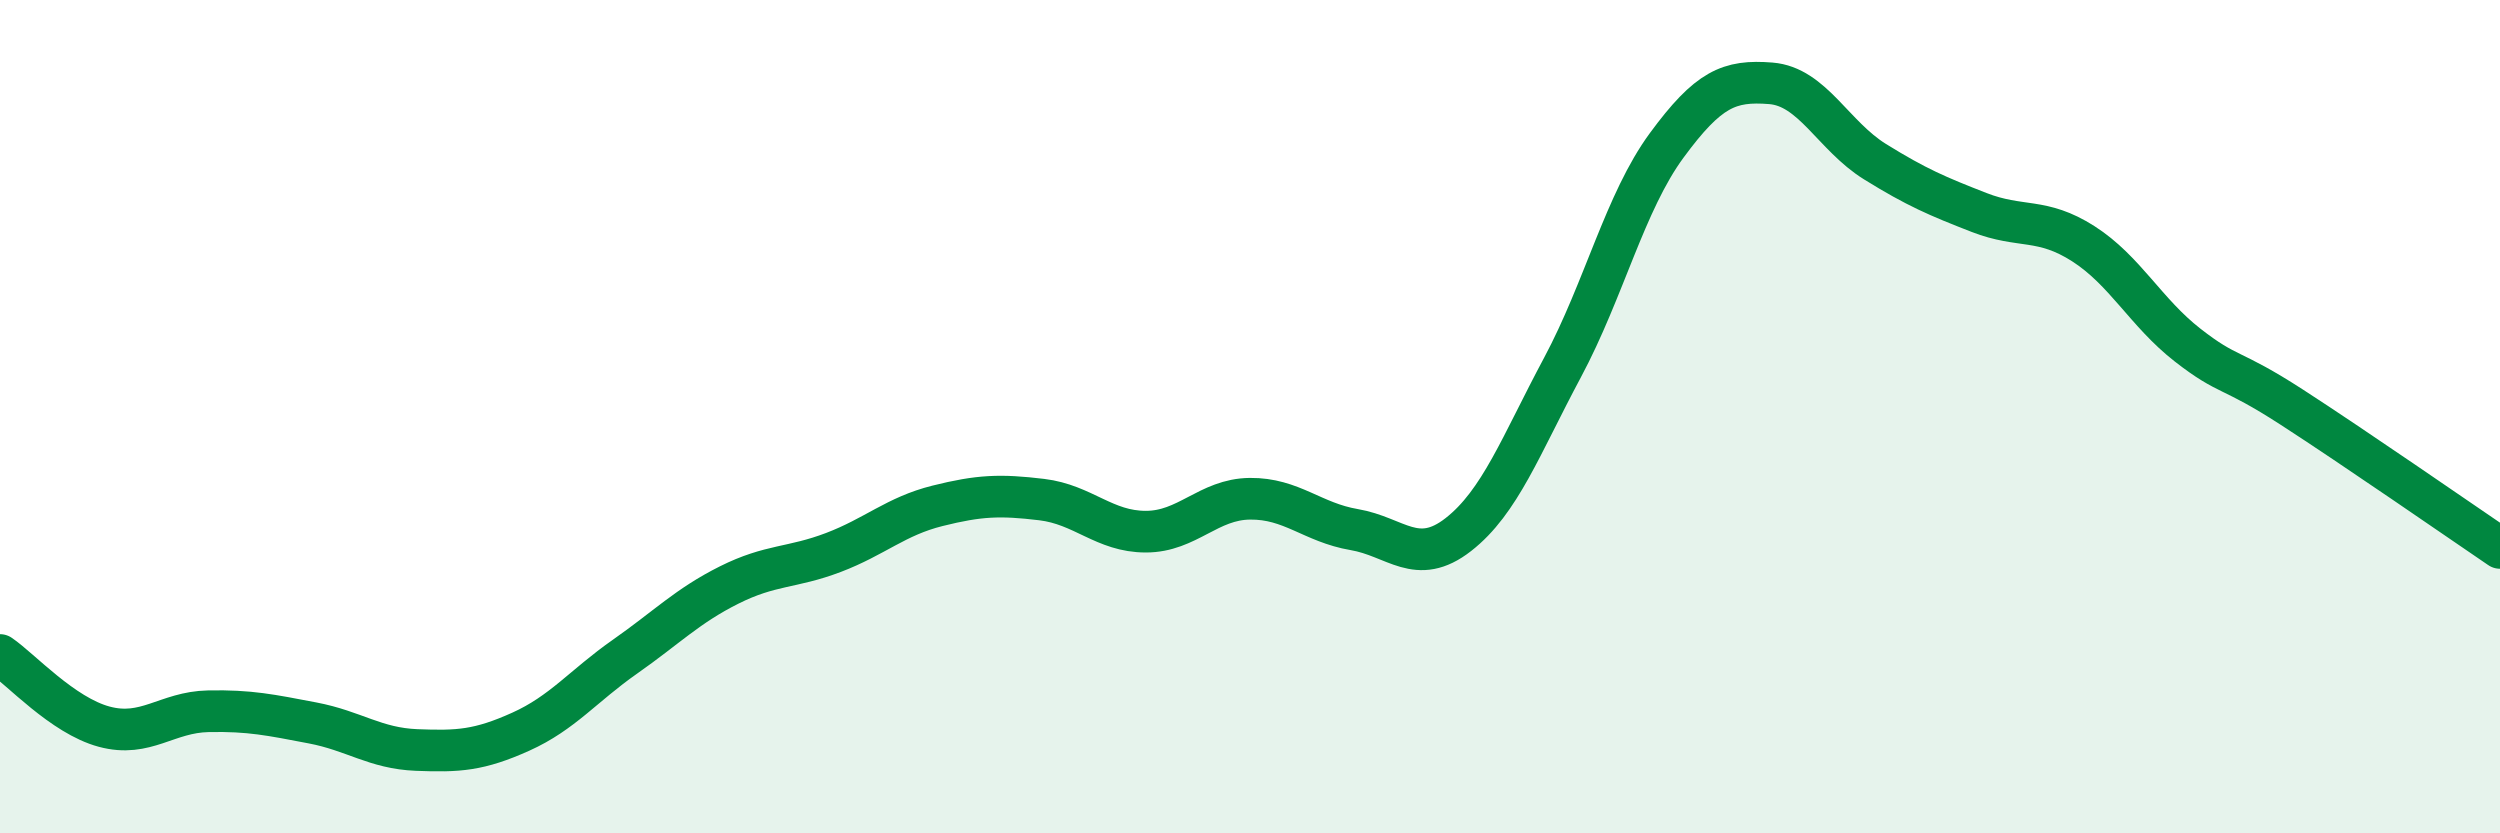 
    <svg width="60" height="20" viewBox="0 0 60 20" xmlns="http://www.w3.org/2000/svg">
      <path
        d="M 0,15.72 C 0.5,16.06 1.5,17.17 2.5,17.44 C 3.5,17.71 4,17.09 5,17.07 C 6,17.05 6.5,17.16 7.5,17.35 C 8.5,17.54 9,17.96 10,18 C 11,18.04 11.5,18.01 12.5,17.56 C 13.5,17.11 14,16.46 15,15.76 C 16,15.06 16.5,14.54 17.5,14.04 C 18.5,13.54 19,13.64 20,13.26 C 21,12.88 21.5,12.39 22.5,12.14 C 23.5,11.89 24,11.87 25,11.99 C 26,12.11 26.5,12.76 27.5,12.76 C 28.5,12.76 29,11.98 30,11.97 C 31,11.96 31.5,12.54 32.5,12.71 C 33.5,12.88 34,13.61 35,12.83 C 36,12.05 36.5,10.69 37.5,8.82 C 38.5,6.95 39,4.85 40,3.49 C 41,2.13 41.5,1.92 42.5,2 C 43.5,2.08 44,3.26 45,3.88 C 46,4.5 46.5,4.71 47.5,5.1 C 48.5,5.49 49,5.21 50,5.85 C 51,6.49 51.5,7.5 52.5,8.28 C 53.5,9.06 53.5,8.8 55,9.77 C 56.5,10.74 59,12.47 60,13.15L60 20L0 20Z"
        fill="#008740"
        opacity="0.1"
        stroke-linecap="round"
        stroke-linejoin="round"
      />
      <path
        d="M 0,15.72 C 0.5,16.06 1.5,17.17 2.5,17.44 C 3.5,17.71 4,17.09 5,17.07 C 6,17.05 6.5,17.16 7.5,17.35 C 8.5,17.54 9,17.96 10,18 C 11,18.04 11.5,18.01 12.5,17.56 C 13.5,17.11 14,16.46 15,15.76 C 16,15.06 16.5,14.54 17.5,14.04 C 18.5,13.54 19,13.64 20,13.26 C 21,12.88 21.5,12.39 22.5,12.14 C 23.5,11.89 24,11.87 25,11.99 C 26,12.11 26.5,12.76 27.5,12.76 C 28.5,12.76 29,11.98 30,11.97 C 31,11.96 31.5,12.54 32.5,12.71 C 33.5,12.88 34,13.61 35,12.83 C 36,12.05 36.5,10.69 37.5,8.82 C 38.5,6.95 39,4.85 40,3.49 C 41,2.13 41.5,1.92 42.5,2 C 43.5,2.08 44,3.26 45,3.88 C 46,4.5 46.5,4.71 47.5,5.1 C 48.5,5.49 49,5.21 50,5.85 C 51,6.49 51.5,7.5 52.5,8.28 C 53.5,9.06 53.5,8.8 55,9.77 C 56.5,10.74 59,12.47 60,13.15"
        stroke="#008740"
        stroke-width="1"
        fill="none"
        stroke-linecap="round"
        stroke-linejoin="round"
      />
    </svg>
  